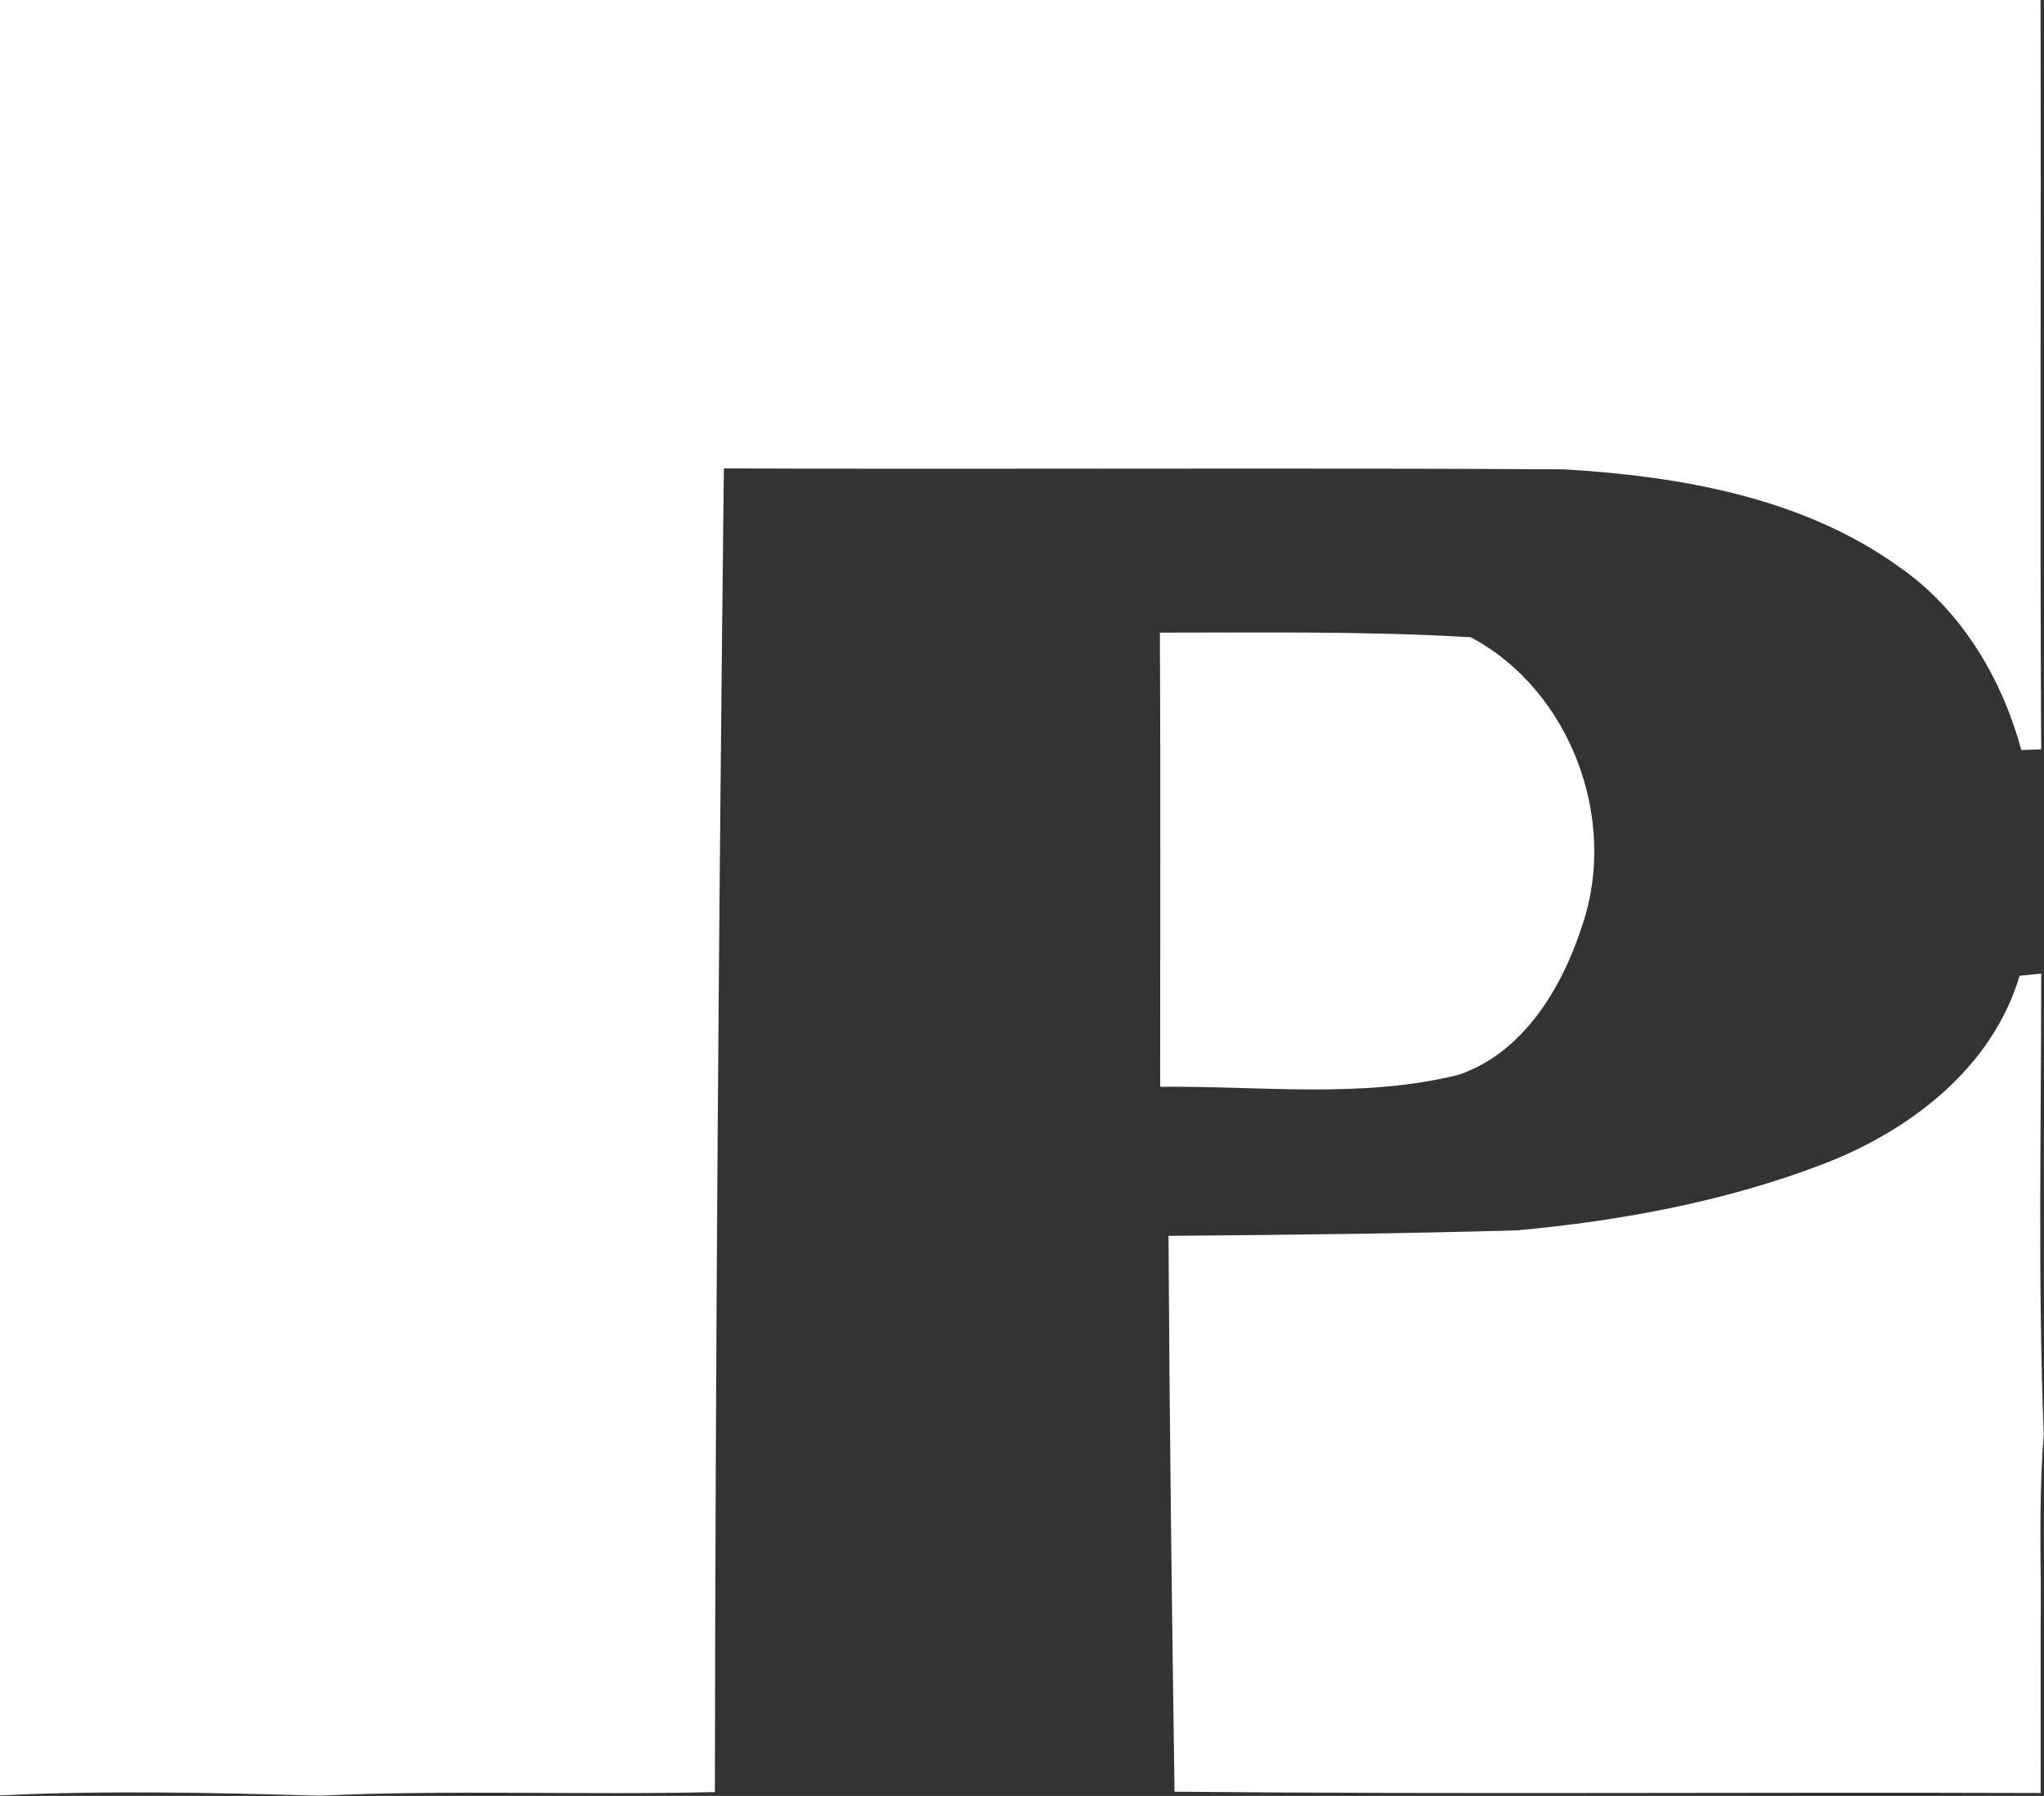 <svg version="1.2" xmlns="http://www.w3.org/2000/svg" viewBox="0 0 1592 1399" width="1592" height="1399">
	<rect x="0" y="0" width="1592" height="1399" fill="#333333" stroke="none"/>
	<title>logosdasd (1)-svg</title>
	<style>
		.s0 { fill: #ffffff } 
	</style>
	<path id="Layer" class="s0" d="m0 0h1589.3c0.5 194.6-0.6 389.1 0.5 583.7-3.9 0.2-11.7 0.5-15.5 0.6-15.2-56.4-47.1-109.6-95.7-143.1-75.2-53.9-170.2-70.2-260.5-75.6-218-1.3-436.2 0.1-654.3-0.7-3.9 343.6-6.6 687.4-7 1031.1-102.6 2.4-205.3-1.9-307.9 2.8-82.9-2.3-166.1-4.3-248.9-0.2zm903.4 492.8c80.7 0 161.6-1.2 242.1 3.6 77.5 41.1 115.2 141.7 86.8 224.7-15.7 48.4-45.7 99-96.4 116.2-76.1 18.8-155 8.4-232.3 9.3 0-118 0.4-235.8-0.2-353.8zm669.6 267.3c4.2-0.4 12.7-1.3 16.8-1.7 0.1 119.7-2.7 239.5 2 359-3.2 39.9-2.7 80-2.3 120-0.3 53.1 0 106.2-0.1 159.3-224.9-0.8-449.8 1.1-674.6-1-2.1-144.4-3.9-288.6-4.7-433 90.6-0.7 181.2-1.7 271.7-4.3 81.4-7.5 162.8-22.6 239.2-52 67.2-26.1 130.7-74.7 152-146.3z"/>
</svg>